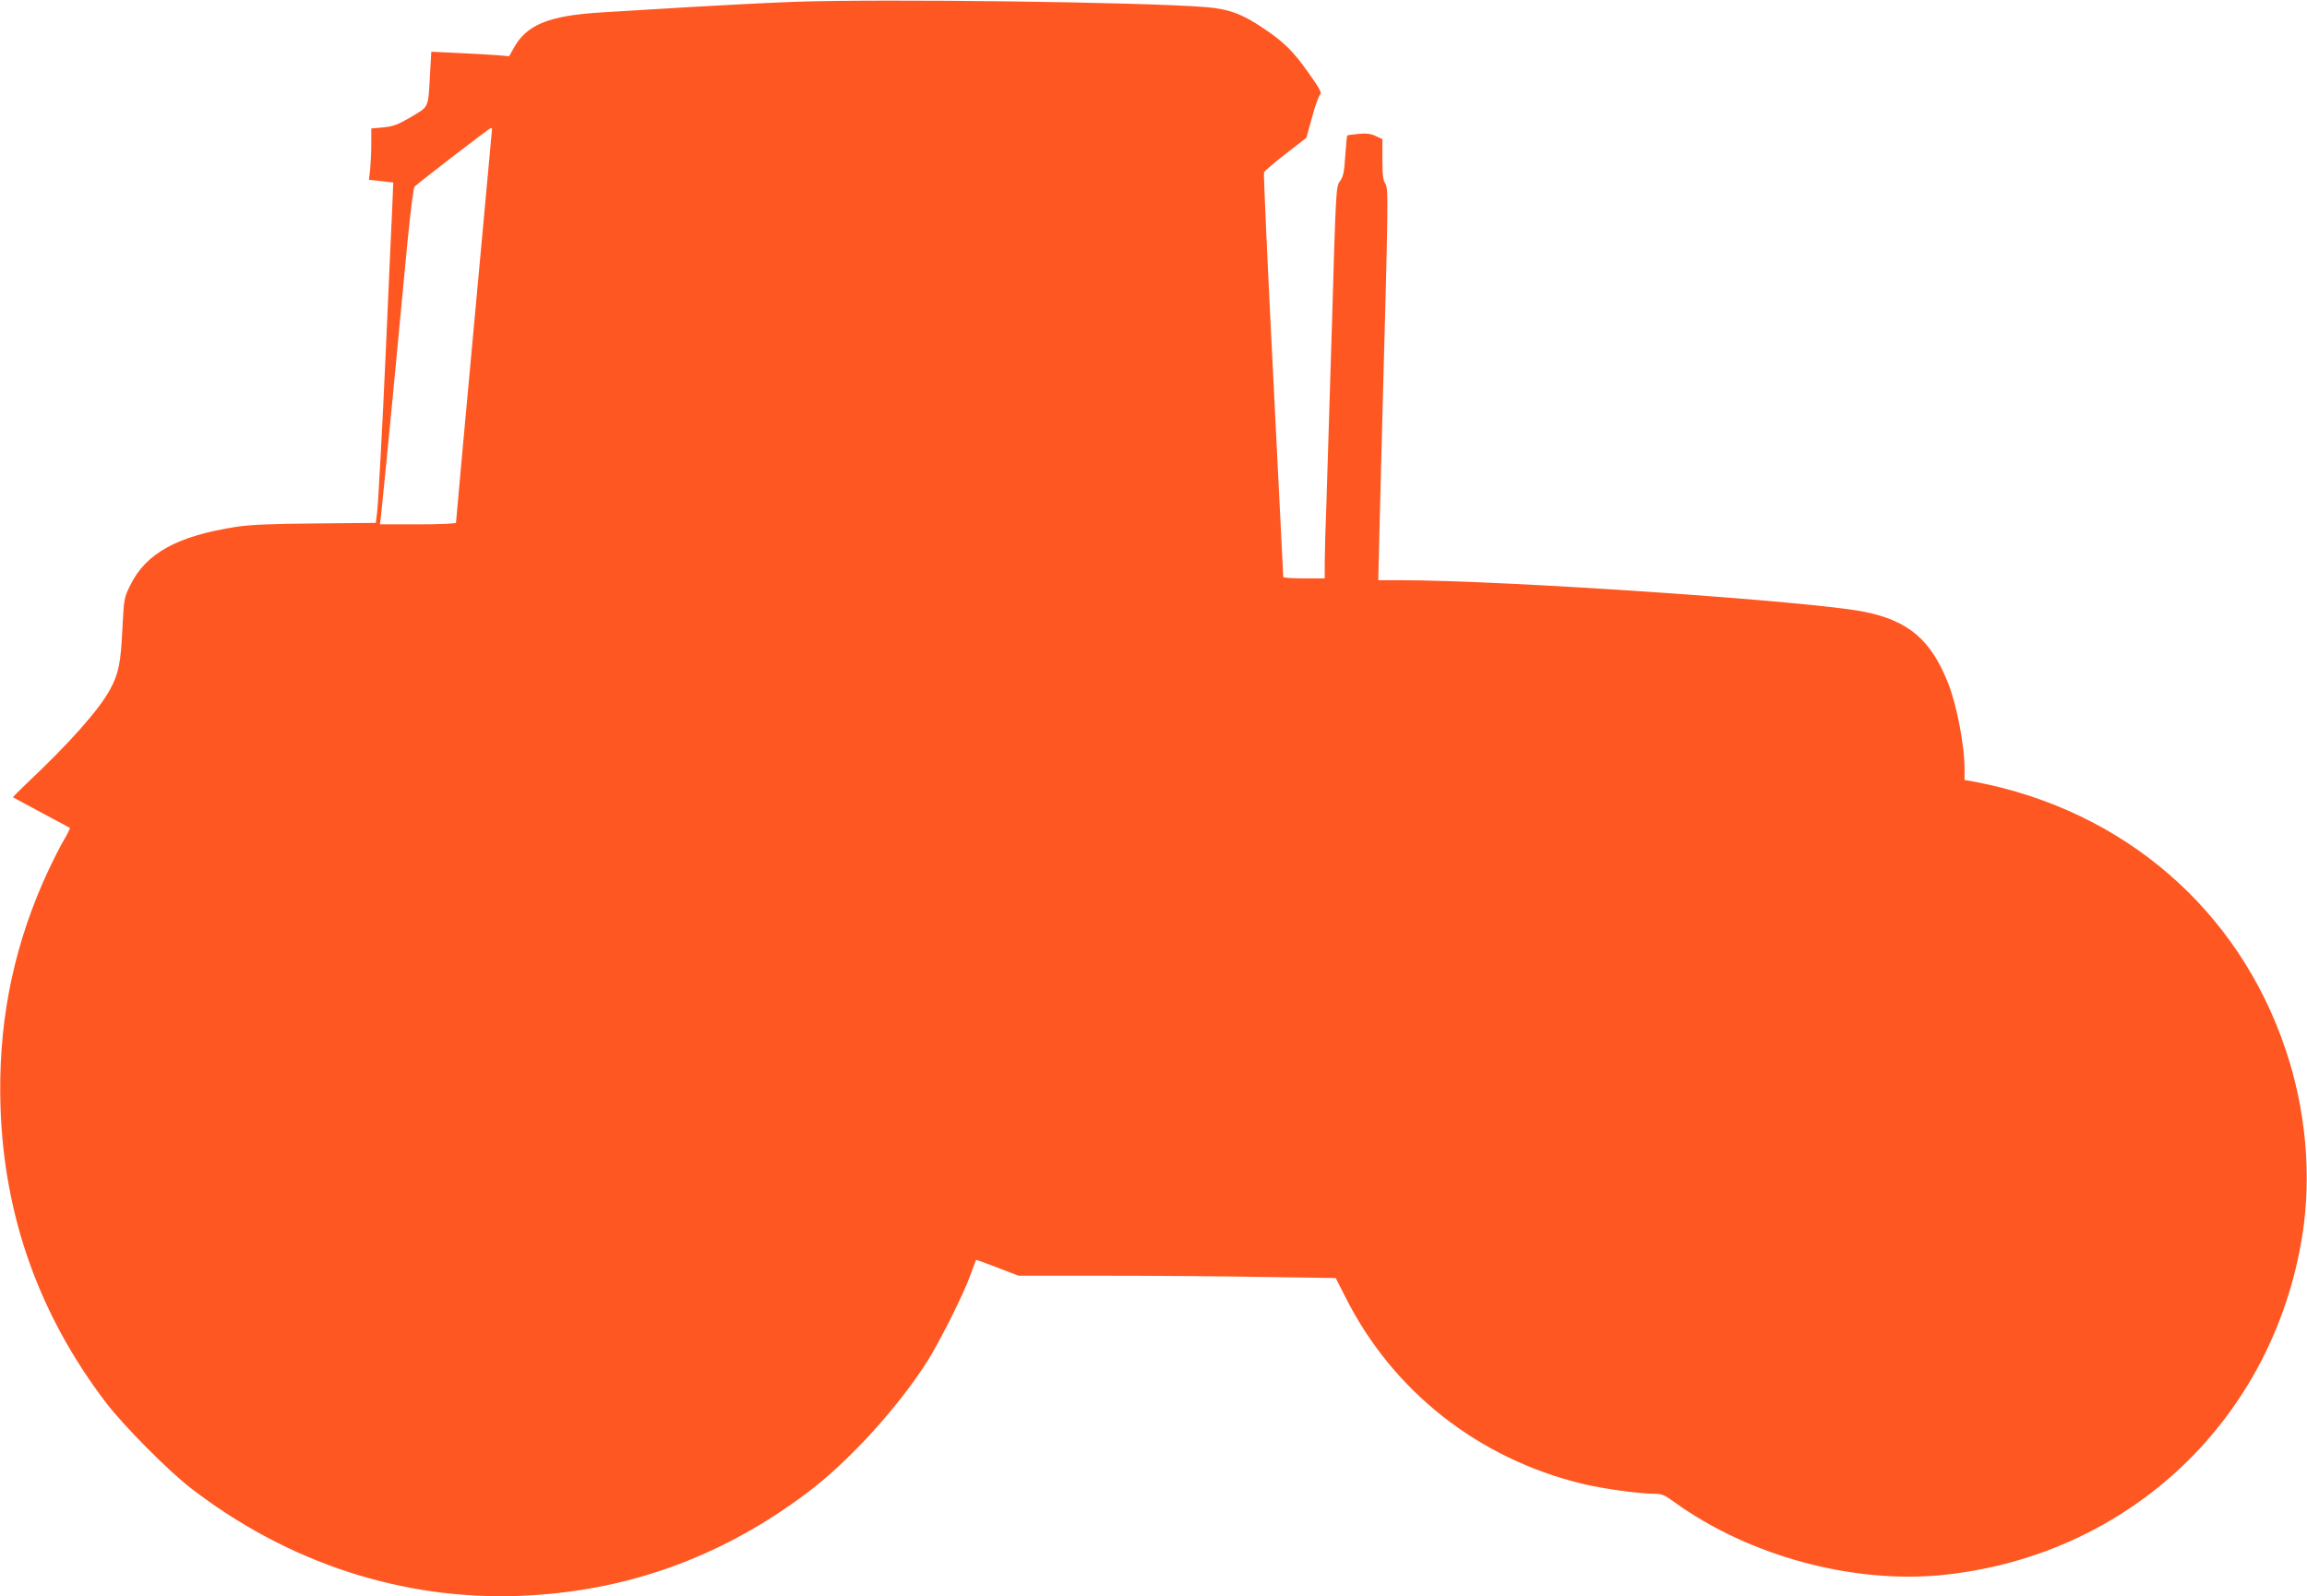 <?xml version="1.0" standalone="no"?>
<!DOCTYPE svg PUBLIC "-//W3C//DTD SVG 20010904//EN"
 "http://www.w3.org/TR/2001/REC-SVG-20010904/DTD/svg10.dtd">
<svg version="1.0" xmlns="http://www.w3.org/2000/svg"
 width="1280pt" height="886pt" viewBox="0 0 1280 886"
 preserveAspectRatio="xMidYMid meet">
<g transform="translate(0,886) scale(0.1,-0.1)"
fill="#ff5722" stroke="none">
<path d="M4410 8850 c-135 -5 -396 -18 -580 -29 -184 -11 -407 -25 -495 -30
-292 -18 -414 -68 -486 -200 l-24 -43 -70 6 c-38 3 -136 8 -216 12 l-146 7 -7
-124 c-11 -192 -4 -178 -105 -238 -75 -44 -98 -52 -155 -58 l-66 -6 0 -82 c0
-45 -3 -109 -6 -143 l-7 -60 68 -7 67 -8 -6 -146 c-4 -80 -11 -238 -16 -351
-5 -113 -14 -315 -20 -450 -17 -383 -41 -830 -48 -888 l-7 -54 -335 -3 c-244
-2 -363 -7 -440 -19 -324 -50 -500 -146 -586 -322 -36 -71 -36 -75 -45 -246
-9 -189 -21 -246 -68 -334 -60 -112 -229 -302 -464 -523 -43 -41 -76 -75 -75
-76 2 -1 73 -39 158 -85 85 -45 156 -84 158 -85 2 -2 -19 -43 -47 -91 -27 -49
-74 -145 -104 -214 -173 -398 -249 -803 -234 -1250 21 -604 215 -1147 583
-1632 98 -129 348 -381 474 -478 536 -413 1170 -621 1820 -597 586 22 1112
209 1590 566 232 172 511 477 675 736 71 113 203 376 240 481 16 43 29 80 30
82 1 1 55 -18 119 -43 l117 -45 482 0 c265 0 661 -3 880 -7 l398 -6 54 -106
c262 -522 737 -896 1315 -1036 113 -27 313 -55 395 -55 44 0 59 -6 110 -43
417 -303 998 -460 1503 -407 1030 110 1827 867 1987 1890 51 327 19 689 -92
1020 -260 781 -900 1334 -1725 1491 l-58 10 0 62 c0 130 -43 353 -91 475 -95
240 -218 346 -462 396 -285 59 -1999 176 -2581 176 l-119 0 7 288 c4 158 11
438 16 622 33 1212 34 1266 16 1291 -12 18 -16 48 -16 135 l0 112 -37 17 c-27
13 -51 16 -95 12 -33 -3 -61 -7 -63 -9 -2 -1 -7 -52 -11 -113 -6 -91 -11 -115
-29 -140 -22 -30 -23 -37 -44 -765 -12 -404 -26 -856 -31 -1005 -6 -148 -10
-307 -10 -352 l0 -83 -115 0 c-63 0 -115 3 -115 8 0 4 -25 507 -56 1118 -31
612 -54 1118 -51 1127 3 8 57 54 120 103 l115 89 32 115 c17 63 37 120 45 125
10 9 -3 34 -65 121 -85 120 -134 169 -250 247 -118 80 -194 108 -324 118 -362
28 -1784 46 -2276 29z m-1680 -705 c0 -2 -16 -175 -35 -382 -108 -1171 -165
-1795 -165 -1804 0 -5 -87 -9 -211 -9 l-211 0 6 48 c3 26 31 308 62 627 30
319 68 717 84 884 16 167 34 309 40 315 22 22 415 325 423 325 4 1 7 -1 7 -4z"/>
</g>
</svg>
